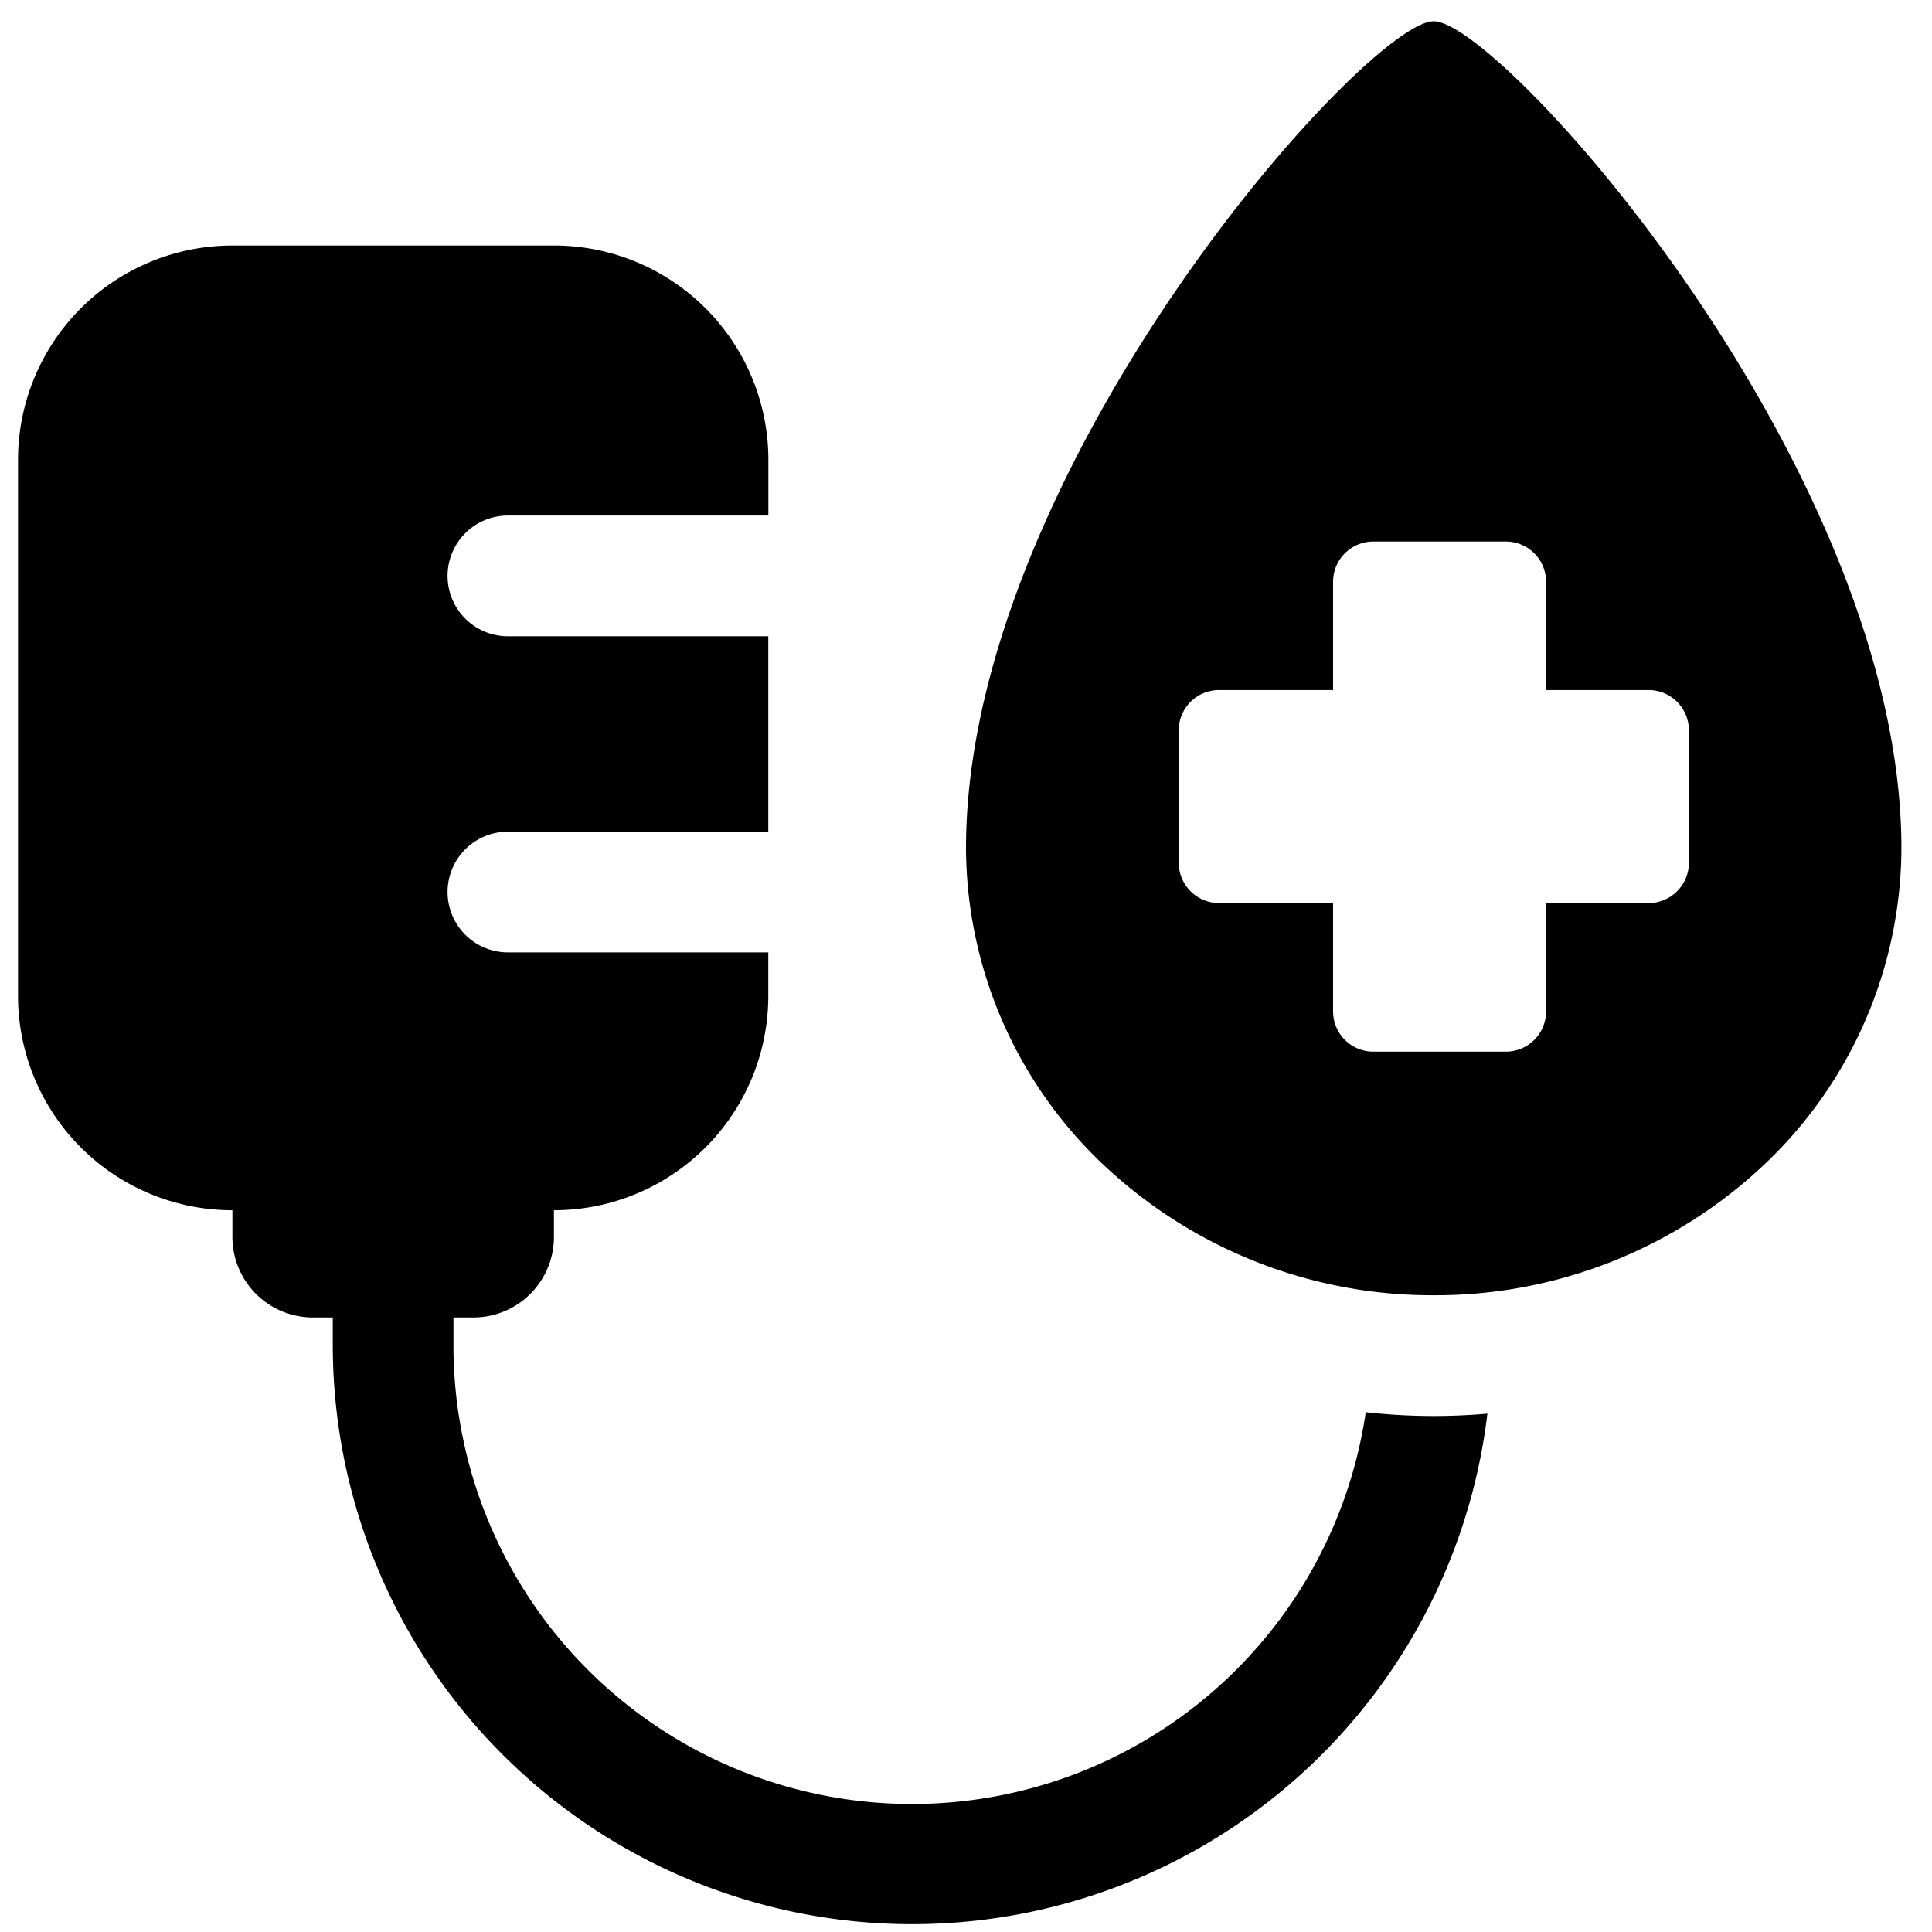 <svg xmlns="http://www.w3.org/2000/svg" fill="none" viewBox="0 0 24 24"><path fill="#000000" fill-rule="evenodd" d="M23.62 10.537a5.432 5.432 0 0 1 -1.701 3.927 5.95 5.95 0 0 1 -4.109 1.626 5.95 5.95 0 0 1 -4.108 -1.626A5.433 5.433 0 0 1 12 10.536C12 5.817 16.977 0.264 17.81 0.264c0.834 0 5.81 5.554 5.81 10.274Zm-4.915 -3.81H17.06a0.5 0.5 0 0 0 -0.5 0.5v1.345h-1.417a0.5 0.5 0 0 0 -0.5 0.5v1.646a0.5 0.5 0 0 0 0.5 0.5h1.417v1.346a0.5 0.5 0 0 0 0.5 0.5h1.646a0.5 0.5 0 0 0 0.5 -0.5v-1.346h1.274a0.5 0.5 0 0 0 0.5 -0.5V9.072a0.5 0.5 0 0 0 -0.5 -0.5h-1.274V7.227a0.5 0.5 0 0 0 -0.5 -0.5ZM11.33 22.41a5.697 5.697 0 0 0 5.636 -4.867 7.567 7.567 0 0 0 1.511 0.018 7.197 7.197 0 0 1 -14.343 -0.847v-0.348h-0.247a1 1 0 0 1 -1 -1v-0.332a2.663 2.663 0 0 1 -2.663 -2.663V5.713A2.663 2.663 0 0 1 2.887 3.05h3.995a2.663 2.663 0 0 1 2.663 2.663v0.691H6.31a0.75 0.75 0 1 0 0 1.5l3.234 0v2.427H6.31a0.75 0.75 0 0 0 0 1.5h3.234v0.54a2.663 2.663 0 0 1 -2.663 2.663v0.332a1 1 0 0 1 -1 1h-0.248v0.348a5.696 5.696 0 0 0 5.696 5.696Z" clip-rule="evenodd" stroke-width="1"></path></svg>